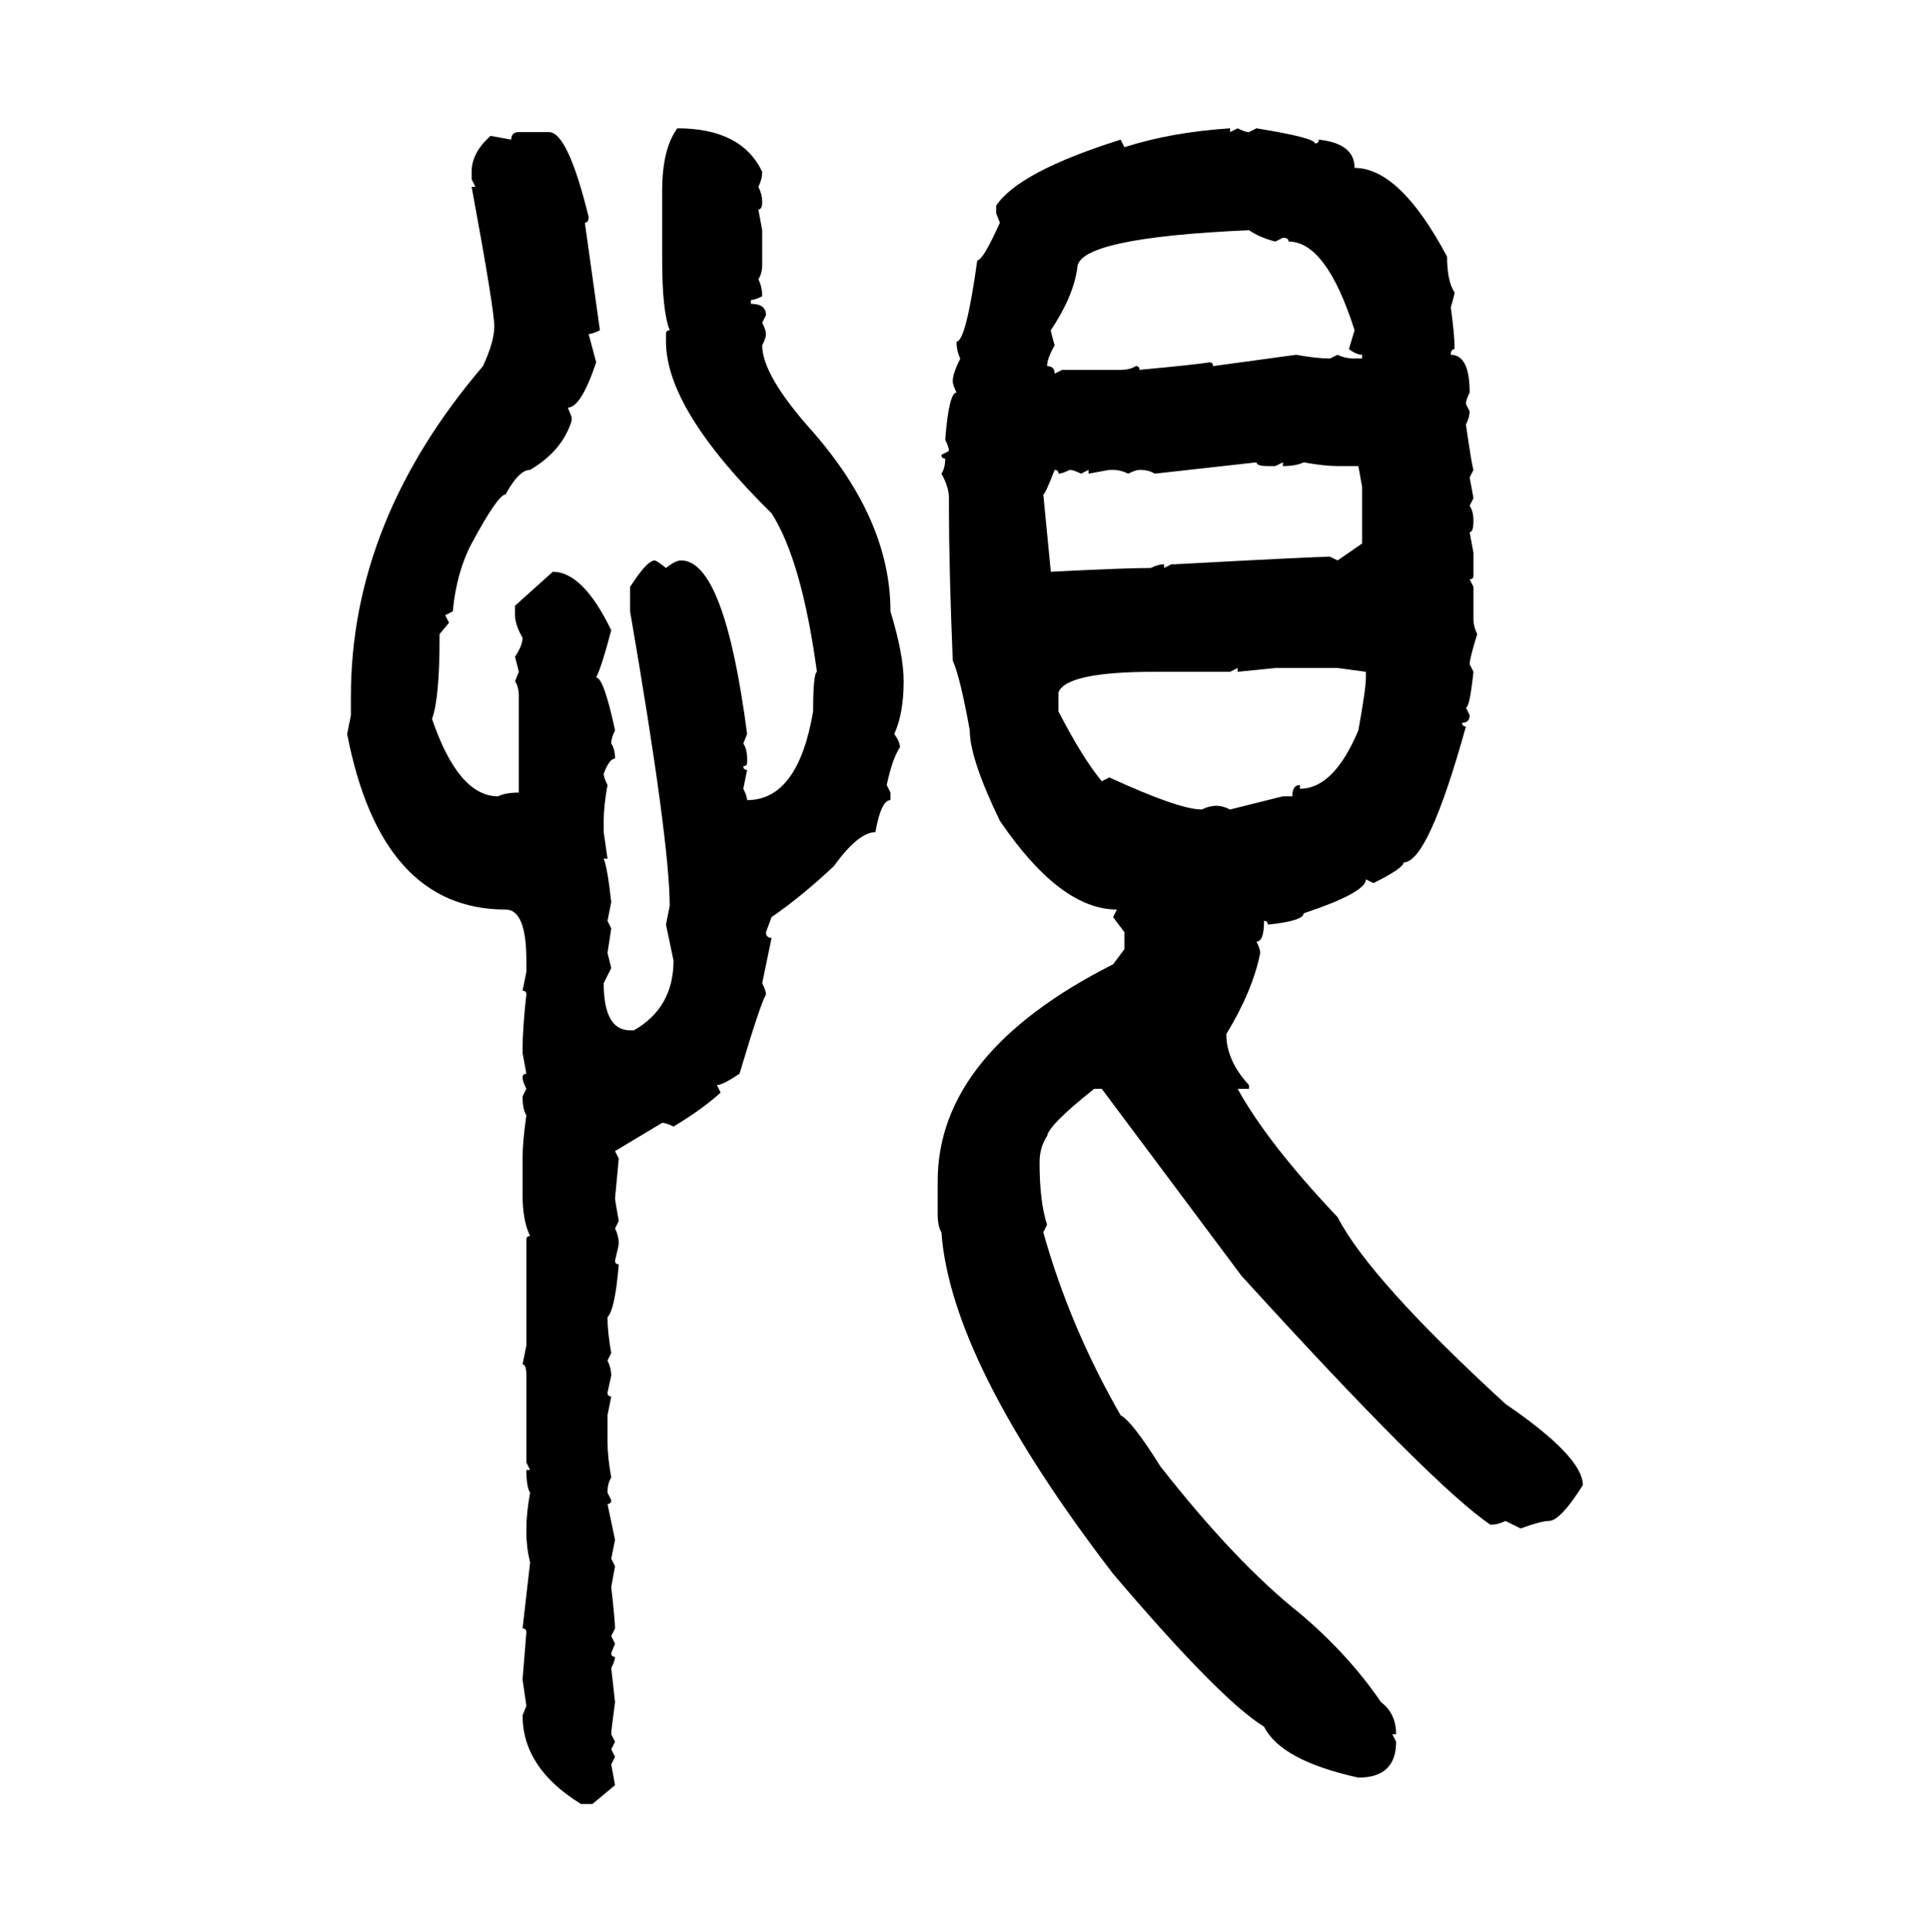 <svg xmlns="http://www.w3.org/2000/svg" xmlns:xlink="http://www.w3.org/1999/xlink" width="299.707" height="300"><path d="M105.18 19.92L105.18 19.92Q115.14 19.92 118.36 26.66L118.36 26.66Q118.36 27.83 117.77 29.00L117.77 29.00Q118.36 30.18 118.36 31.35L118.36 31.35Q118.36 32.52 117.77 32.52L117.77 32.52L118.36 35.74L118.36 41.02Q118.36 42.48 117.77 43.36L117.77 43.36Q118.36 44.53 118.36 46.00L118.36 46.00Q117.19 46.58 116.60 46.58L116.60 46.58L116.60 47.17Q118.95 47.17 118.95 48.93L118.95 48.93L118.36 50.10Q118.95 51.27 118.95 51.86L118.95 51.86Q118.95 52.44 118.36 53.61L118.36 53.61Q118.36 58.30 126.27 67.09L126.27 67.09Q138.28 80.86 138.28 94.92L138.28 94.92Q140.33 101.66 140.33 105.76L140.33 105.76Q140.33 110.74 138.87 113.96L138.87 113.96Q139.75 115.14 139.75 116.02L139.75 116.02Q138.57 117.77 137.70 121.88L137.70 121.88L138.28 123.05L138.28 124.22Q136.82 124.22 135.94 129.20L135.94 129.20Q133.30 129.20 129.49 134.47L129.49 134.47Q124.51 139.16 119.82 142.38L119.82 142.38L118.95 144.73Q118.95 145.61 119.82 145.61L119.82 145.61L118.36 152.64Q118.95 153.81 118.95 154.39L118.95 154.39Q118.07 155.86 114.84 166.70L114.84 166.70Q112.21 168.46 111.33 168.46L111.33 168.46L111.91 169.63Q108.98 172.27 104.59 174.90L104.59 174.90Q103.42 174.32 102.83 174.32L102.83 174.32L95.51 178.71L96.09 179.88L95.51 186.04Q95.51 186.33 96.09 189.55L96.09 189.55L95.51 190.72Q96.09 191.89 96.09 193.07L96.09 193.07Q96.09 193.36 95.51 195.70L95.51 195.70Q95.51 196.29 96.09 196.29L96.09 196.29Q95.51 203.32 94.34 204.49L94.34 204.49Q94.34 206.84 94.92 210.06L94.92 210.06L94.34 211.23Q94.92 212.40 94.92 213.57L94.92 213.57L94.34 216.21Q94.34 216.80 94.92 216.80L94.92 216.80L94.34 219.73L94.34 223.83Q94.34 226.17 94.92 229.39L94.92 229.39Q94.34 230.27 94.34 231.74L94.34 231.74L94.92 232.91Q94.92 233.50 94.34 233.50L94.34 233.50L95.51 239.06L94.92 241.99L95.51 243.16L94.92 246.39Q95.51 251.66 95.51 252.83L95.51 252.83L94.92 254.00L95.51 255.18L94.92 256.64Q94.92 257.23 95.51 257.23L95.51 257.23Q95.51 257.81 94.92 258.98L94.92 258.98L95.51 264.26Q94.92 268.65 94.92 269.24L94.92 269.24L95.51 270.41L94.92 271.58L95.51 272.75L94.92 273.93L95.51 277.15L91.99 280.08L90.23 280.08Q81.15 274.51 81.15 266.31L81.15 266.31L81.74 264.84L81.15 260.74L81.74 253.42Q81.74 252.83 81.15 252.83L81.15 252.83L82.32 242.58Q81.74 240.23 81.74 237.89L81.74 237.89L81.74 237.30Q81.74 234.96 82.32 231.74L82.32 231.74Q81.74 230.86 81.74 228.22L81.74 228.22L82.32 228.22L81.74 227.05L81.74 213.57Q81.74 211.82 81.15 211.82L81.15 211.82L81.74 208.89L81.74 192.48Q81.74 191.89 82.32 191.89L82.32 191.89Q81.15 189.55 81.15 185.45L81.15 185.45L81.15 179.88Q81.15 177.25 81.74 173.14L81.74 173.14Q81.15 172.27 81.15 170.21L81.15 170.21L81.74 169.04Q81.15 167.87 81.15 167.29L81.15 167.29Q81.15 166.70 81.74 166.70L81.74 166.70L81.15 163.48L81.15 162.89Q81.15 159.67 81.74 154.39L81.74 154.39Q81.74 153.81 81.15 153.81L81.15 153.81L81.74 150.88L81.74 149.12Q81.74 141.21 78.52 141.21L78.52 141.21Q59.18 141.21 53.91 113.96L53.91 113.96L54.49 111.04L54.49 108.11Q54.49 80.86 75 56.84L75 56.84Q76.76 53.03 76.76 50.68L76.76 50.68Q76.76 48.05 73.24 29.00L73.24 29.00L73.83 29.00L73.24 27.83L73.24 26.66Q73.24 23.73 76.17 21.09L76.17 21.09L79.39 21.68Q79.39 20.51 80.57 20.51L80.57 20.51L85.25 20.51Q88.18 20.51 91.41 33.69L91.41 33.69Q91.41 34.57 90.82 34.57L90.82 34.57L93.16 51.27Q91.99 51.86 91.41 51.86L91.41 51.86L92.58 56.25Q90.23 63.28 88.18 63.28L88.18 63.28L88.77 64.75L88.77 65.33Q87.30 70.02 82.32 72.95L82.32 72.95Q80.57 72.95 78.52 76.76L78.52 76.76Q77.34 76.76 73.24 84.38L73.24 84.38Q70.90 88.77 70.31 94.92L70.31 94.92L69.14 95.51L69.73 96.68L68.26 98.44L68.26 99.02Q68.26 108.40 67.09 111.62L67.09 111.62Q71.19 123.63 77.34 123.63L77.34 123.63Q78.52 123.05 80.57 123.05L80.57 123.05L80.57 108.11Q80.57 106.64 79.98 105.76L79.98 105.76L80.57 104.30L79.98 101.95Q81.15 100.20 81.15 99.02L81.15 99.02Q79.98 96.97 79.98 95.51L79.98 95.51L79.98 94.04L85.84 88.77Q90.53 88.77 94.92 97.85L94.92 97.85Q93.46 103.42 92.58 105.18L92.58 105.18Q93.75 105.18 95.51 113.38L95.51 113.38Q94.92 114.55 94.92 115.43L94.92 115.43Q95.51 116.31 95.51 117.77L95.51 117.77Q94.63 117.77 93.75 120.12L93.75 120.12Q93.75 120.70 94.34 121.88L94.34 121.88Q93.75 125.10 93.75 127.44L93.75 127.44L93.75 129.20L94.34 133.30L93.75 133.30Q94.34 134.77 94.92 140.04L94.92 140.04L94.34 142.97L94.92 144.14L94.34 147.95L94.92 150.29L93.75 152.64Q93.75 159.96 97.85 159.96L97.85 159.96L98.44 159.96Q104.59 156.45 104.59 149.12L104.59 149.12L103.42 143.55L104.00 140.63Q104.00 130.66 97.85 94.92L97.85 94.92L97.85 91.11Q100.49 87.01 101.66 87.01L101.66 87.01Q101.95 87.01 103.42 88.18L103.42 88.18Q104.88 87.01 105.76 87.01L105.76 87.01Q112.50 87.01 116.02 113.96L116.02 113.96L115.43 115.43Q116.02 116.31 116.02 117.77L116.02 117.77L116.02 118.36Q116.02 118.95 115.43 118.95L115.43 118.95Q115.43 119.53 116.02 119.53L116.02 119.53L115.43 122.46Q116.02 123.63 116.02 124.22L116.02 124.22Q123.93 124.22 126.27 110.45L126.27 110.45Q126.27 104.59 126.86 104.30L126.86 104.30Q124.51 87.01 119.82 79.69L119.82 79.69Q103.42 63.57 103.42 53.03L103.42 53.03L103.42 51.86Q103.42 51.27 104.00 51.27L104.00 51.27Q102.83 48.34 102.83 40.43L102.83 40.43L102.83 29.59Q102.83 23.14 105.18 19.92ZM191.02 19.92L191.02 19.92L191.02 20.51L192.19 19.92Q193.36 20.51 193.95 20.51L193.95 20.51L195.12 19.92Q204.20 21.39 204.20 22.27L204.20 22.27Q204.79 22.27 204.79 21.68L204.79 21.68Q210.35 22.27 210.35 26.07L210.35 26.07Q217.38 26.07 224.71 39.84L224.71 39.84Q224.71 43.65 225.88 45.41L225.88 45.41Q225.88 45.70 225.29 47.75L225.29 47.75Q225.88 51.86 225.88 54.20L225.88 54.20Q225.29 54.20 225.29 55.08L225.29 55.08Q228.22 55.08 228.22 60.94L228.22 60.94Q227.64 62.11 227.64 62.70L227.64 62.70L228.22 63.87Q228.22 64.75 227.64 65.92L227.64 65.92Q228.52 72.07 228.81 72.95L228.81 72.95L228.22 74.12L228.81 77.34L228.22 78.52Q228.81 79.39 228.81 80.86L228.81 80.86Q228.81 82.62 228.22 82.62L228.22 82.62L228.81 85.84L228.81 89.36Q228.81 89.94 228.22 89.94L228.22 89.94L228.81 91.11L228.81 96.09Q228.81 97.27 229.39 98.44L229.39 98.44Q228.22 102.25 228.22 103.13L228.22 103.13L228.81 104.30Q228.22 109.86 227.64 109.86L227.64 109.86L228.22 111.04Q228.22 112.21 227.05 112.21L227.05 112.21Q227.05 112.79 227.64 112.79L227.64 112.79Q221.78 133.89 217.97 133.89L217.97 133.89Q217.97 134.77 213.28 137.11L213.28 137.11L212.11 136.52Q212.11 138.57 202.44 141.80L202.44 141.80Q202.44 142.97 196.88 143.55L196.88 143.55Q196.88 142.97 196.29 142.97L196.29 142.97Q196.29 146.19 195.12 146.19L195.12 146.19Q195.70 147.36 195.70 147.95L195.70 147.95Q194.53 153.81 190.43 160.55L190.43 160.55Q190.43 164.65 193.95 168.46L193.95 168.46L193.95 169.04L192.19 169.04Q196.88 177.54 207.71 188.96L207.71 188.96Q212.70 198.63 233.79 217.97L233.79 217.97Q245.80 226.17 245.80 230.57L245.80 230.57Q242.29 236.13 240.53 236.13L240.53 236.13Q239.36 236.13 236.13 237.30L236.13 237.30L233.79 236.13Q232.62 236.72 231.45 236.72L231.45 236.72Q222.36 230.57 192.77 198.05L192.77 198.05L171.09 169.04L169.92 169.04Q162.89 174.61 162.60 176.37L162.60 176.37Q161.43 178.13 161.43 180.47L161.43 180.47Q161.43 186.62 162.60 190.14L162.60 190.14L162.01 191.31Q166.11 205.96 174.02 219.73L174.02 219.73Q175.78 220.61 180.18 227.64L180.18 227.64Q191.89 242.58 201.86 250.49L201.86 250.49Q209.47 256.93 214.45 264.26L214.45 264.26Q216.80 266.02 216.80 269.24L216.80 269.24L216.21 269.24L216.80 270.41Q216.80 275.98 210.94 275.98L210.94 275.98Q198.93 273.34 196.29 268.07L196.29 268.07Q189.55 263.96 172.85 244.34L172.85 244.34Q147.66 211.52 146.19 191.31L146.19 191.31Q145.61 190.43 145.61 188.38L145.61 188.38L145.61 183.40Q145.61 163.48 172.85 149.71L172.85 149.71L174.61 147.36L174.61 144.73L172.85 142.38L173.44 141.21Q164.65 141.21 155.27 127.44L155.27 127.44Q150.59 117.77 150.59 113.38L150.59 113.38Q149.12 105.18 147.95 102.54L147.95 102.54Q147.36 87.89 147.36 79.10L147.36 79.10L147.36 77.34Q147.36 75.59 146.19 73.54L146.19 73.54Q146.78 72.66 146.78 71.19L146.78 71.19Q146.19 71.19 146.19 70.61L146.19 70.61L147.36 70.02Q147.36 69.43 146.78 68.26L146.78 68.26Q147.36 60.94 148.54 60.94L148.54 60.94Q147.95 59.77 147.95 59.18L147.95 59.18Q147.95 58.01 149.12 55.66L149.12 55.66Q148.54 54.49 148.54 53.03L148.54 53.03Q150 53.03 151.76 40.43L151.76 40.43Q152.64 40.43 155.27 34.57L155.27 34.57L154.69 33.11L154.69 31.93Q158.20 26.66 174.02 21.68L174.02 21.68L174.61 22.85Q181.93 20.51 191.02 19.92ZM163.18 51.27L163.18 51.27Q163.18 51.56 163.77 53.61L163.77 53.61Q162.60 55.66 162.60 56.84L162.60 56.84Q163.77 56.84 163.77 58.01L163.77 58.01L164.94 57.42L174.02 57.42Q175.49 57.42 176.37 56.84L176.37 56.84Q176.95 56.84 176.95 57.42L176.95 57.42Q186.33 56.54 187.79 56.25L187.79 56.25Q188.38 56.25 188.38 56.84L188.38 56.84L201.27 55.08Q204.49 55.66 206.54 55.66L206.54 55.66L207.71 55.08Q208.89 55.66 210.35 55.66L210.35 55.66L211.52 55.66L211.52 55.08Q210.64 55.08 209.47 54.20L209.47 54.20L210.35 51.27Q205.96 37.50 200.10 37.50L200.10 37.50Q200.10 36.91 199.22 36.91L199.22 36.91L198.05 37.50Q195.70 36.91 193.95 35.74L193.95 35.74Q167.29 36.91 167.29 41.60L167.29 41.60Q166.70 46.00 163.18 51.27ZM195.12 71.78L179.30 73.54Q178.42 72.95 176.95 72.95L176.95 72.95Q176.37 72.95 175.20 73.54L175.20 73.54Q174.02 72.95 172.85 72.95L172.85 72.95L172.27 72.95L169.04 73.54L169.04 72.95L167.87 73.54Q166.70 72.95 166.11 72.95L166.11 72.95Q164.94 73.54 164.36 73.54L164.36 73.54Q164.36 72.95 163.77 72.95L163.77 72.95Q162.30 76.76 162.01 76.76L162.01 76.76L163.18 88.77Q174.61 88.18 178.71 88.18L178.71 88.18Q179.88 87.60 180.76 87.60L180.76 87.60L180.76 88.18L181.93 87.60L182.52 87.60Q204.20 86.43 206.54 86.43L206.54 86.43L207.71 87.01L211.52 84.38L211.52 75.59L210.94 72.36L207.71 72.36Q205.66 72.36 202.44 71.78L202.44 71.78Q201.27 72.36 199.22 72.36L199.22 72.36L199.22 71.78L198.05 72.36L196.88 72.36Q195.12 72.36 195.12 71.78L195.12 71.78ZM192.19 103.71L191.02 104.30L179.30 104.30Q165.53 104.30 164.36 107.52L164.36 107.52L164.36 110.45Q168.16 117.77 171.09 121.29L171.09 121.29L172.27 120.70Q183.11 125.68 186.62 125.68L186.62 125.68Q187.79 125.10 188.96 125.10L188.96 125.10Q189.84 125.10 191.02 125.68L191.02 125.68L199.22 123.63L200.68 123.63Q200.68 121.88 201.86 121.88L201.86 121.88L201.86 122.46Q207.13 122.46 210.94 113.38L210.94 113.38Q212.11 106.93 212.11 105.18L212.11 105.18L212.11 104.30L207.71 103.71L198.05 103.71L192.19 104.30L192.19 103.71Z"/></svg>